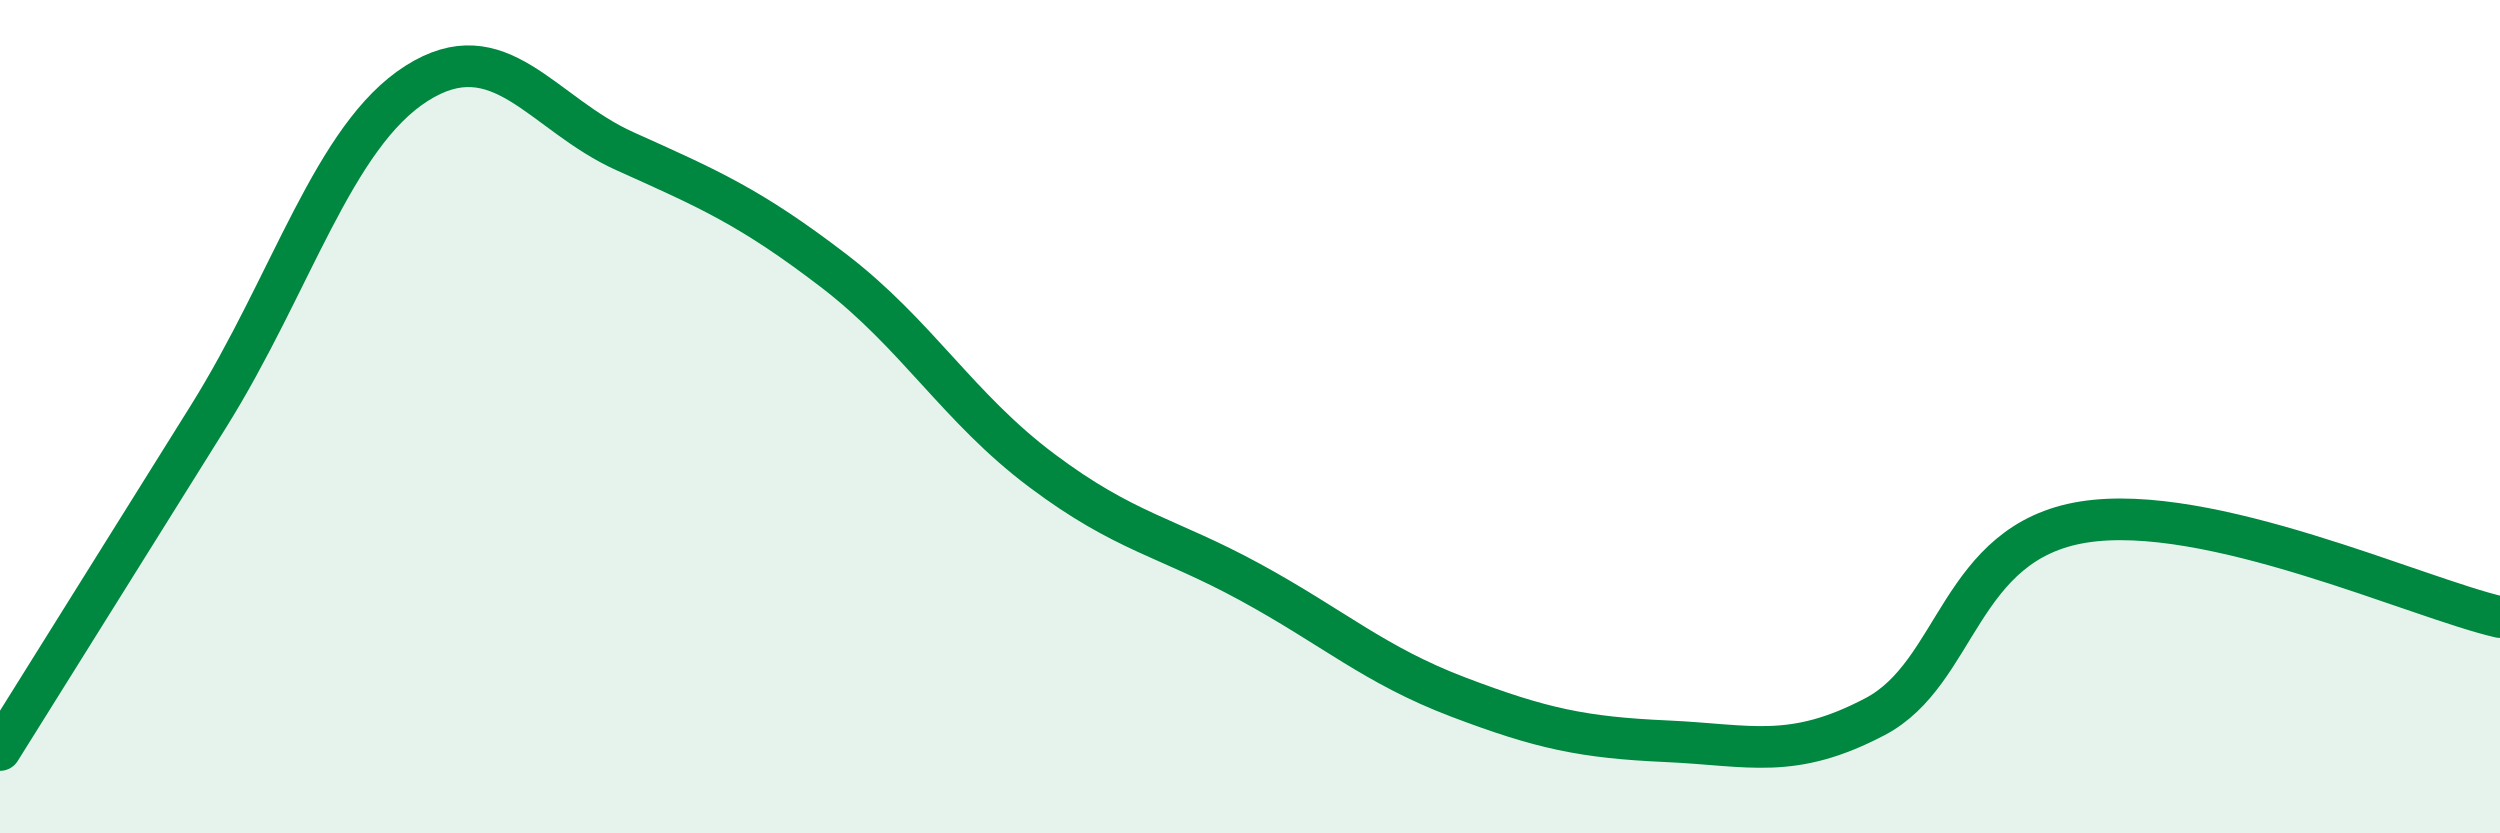 
    <svg width="60" height="20" viewBox="0 0 60 20" xmlns="http://www.w3.org/2000/svg">
      <path
        d="M 0,18 C 1,16.4 3,13.2 5,10 C 7,6.8 8,3.27 10,2 C 12,0.73 13,2.73 15,3.63 C 17,4.53 18,4.96 20,6.49 C 22,8.02 23,9.79 25,11.29 C 27,12.79 28,12.88 30,13.97 C 32,15.06 33,15.97 35,16.73 C 37,17.49 38,17.7 40,17.79 C 42,17.88 43,18.25 45,17.2 C 47,16.15 47,13.01 50,12.53 C 53,12.05 58,14.35 60,14.81L60 20L0 20Z"
        fill="#008740"
        opacity="0.1"
        stroke-linecap="round"
        stroke-linejoin="round"
      />
      <path
        d="M 0,18 C 1,16.4 3,13.2 5,10 C 7,6.8 8,3.27 10,2 C 12,0.73 13,2.73 15,3.63 C 17,4.53 18,4.96 20,6.49 C 22,8.02 23,9.79 25,11.29 C 27,12.79 28,12.88 30,13.97 C 32,15.06 33,15.97 35,16.73 C 37,17.49 38,17.7 40,17.79 C 42,17.88 43,18.25 45,17.2 C 47,16.15 47,13.01 50,12.53 C 53,12.05 58,14.35 60,14.81"
        stroke="#008740"
        stroke-width="1"
        fill="none"
        stroke-linecap="round"
        stroke-linejoin="round"
      />
    </svg>
  
